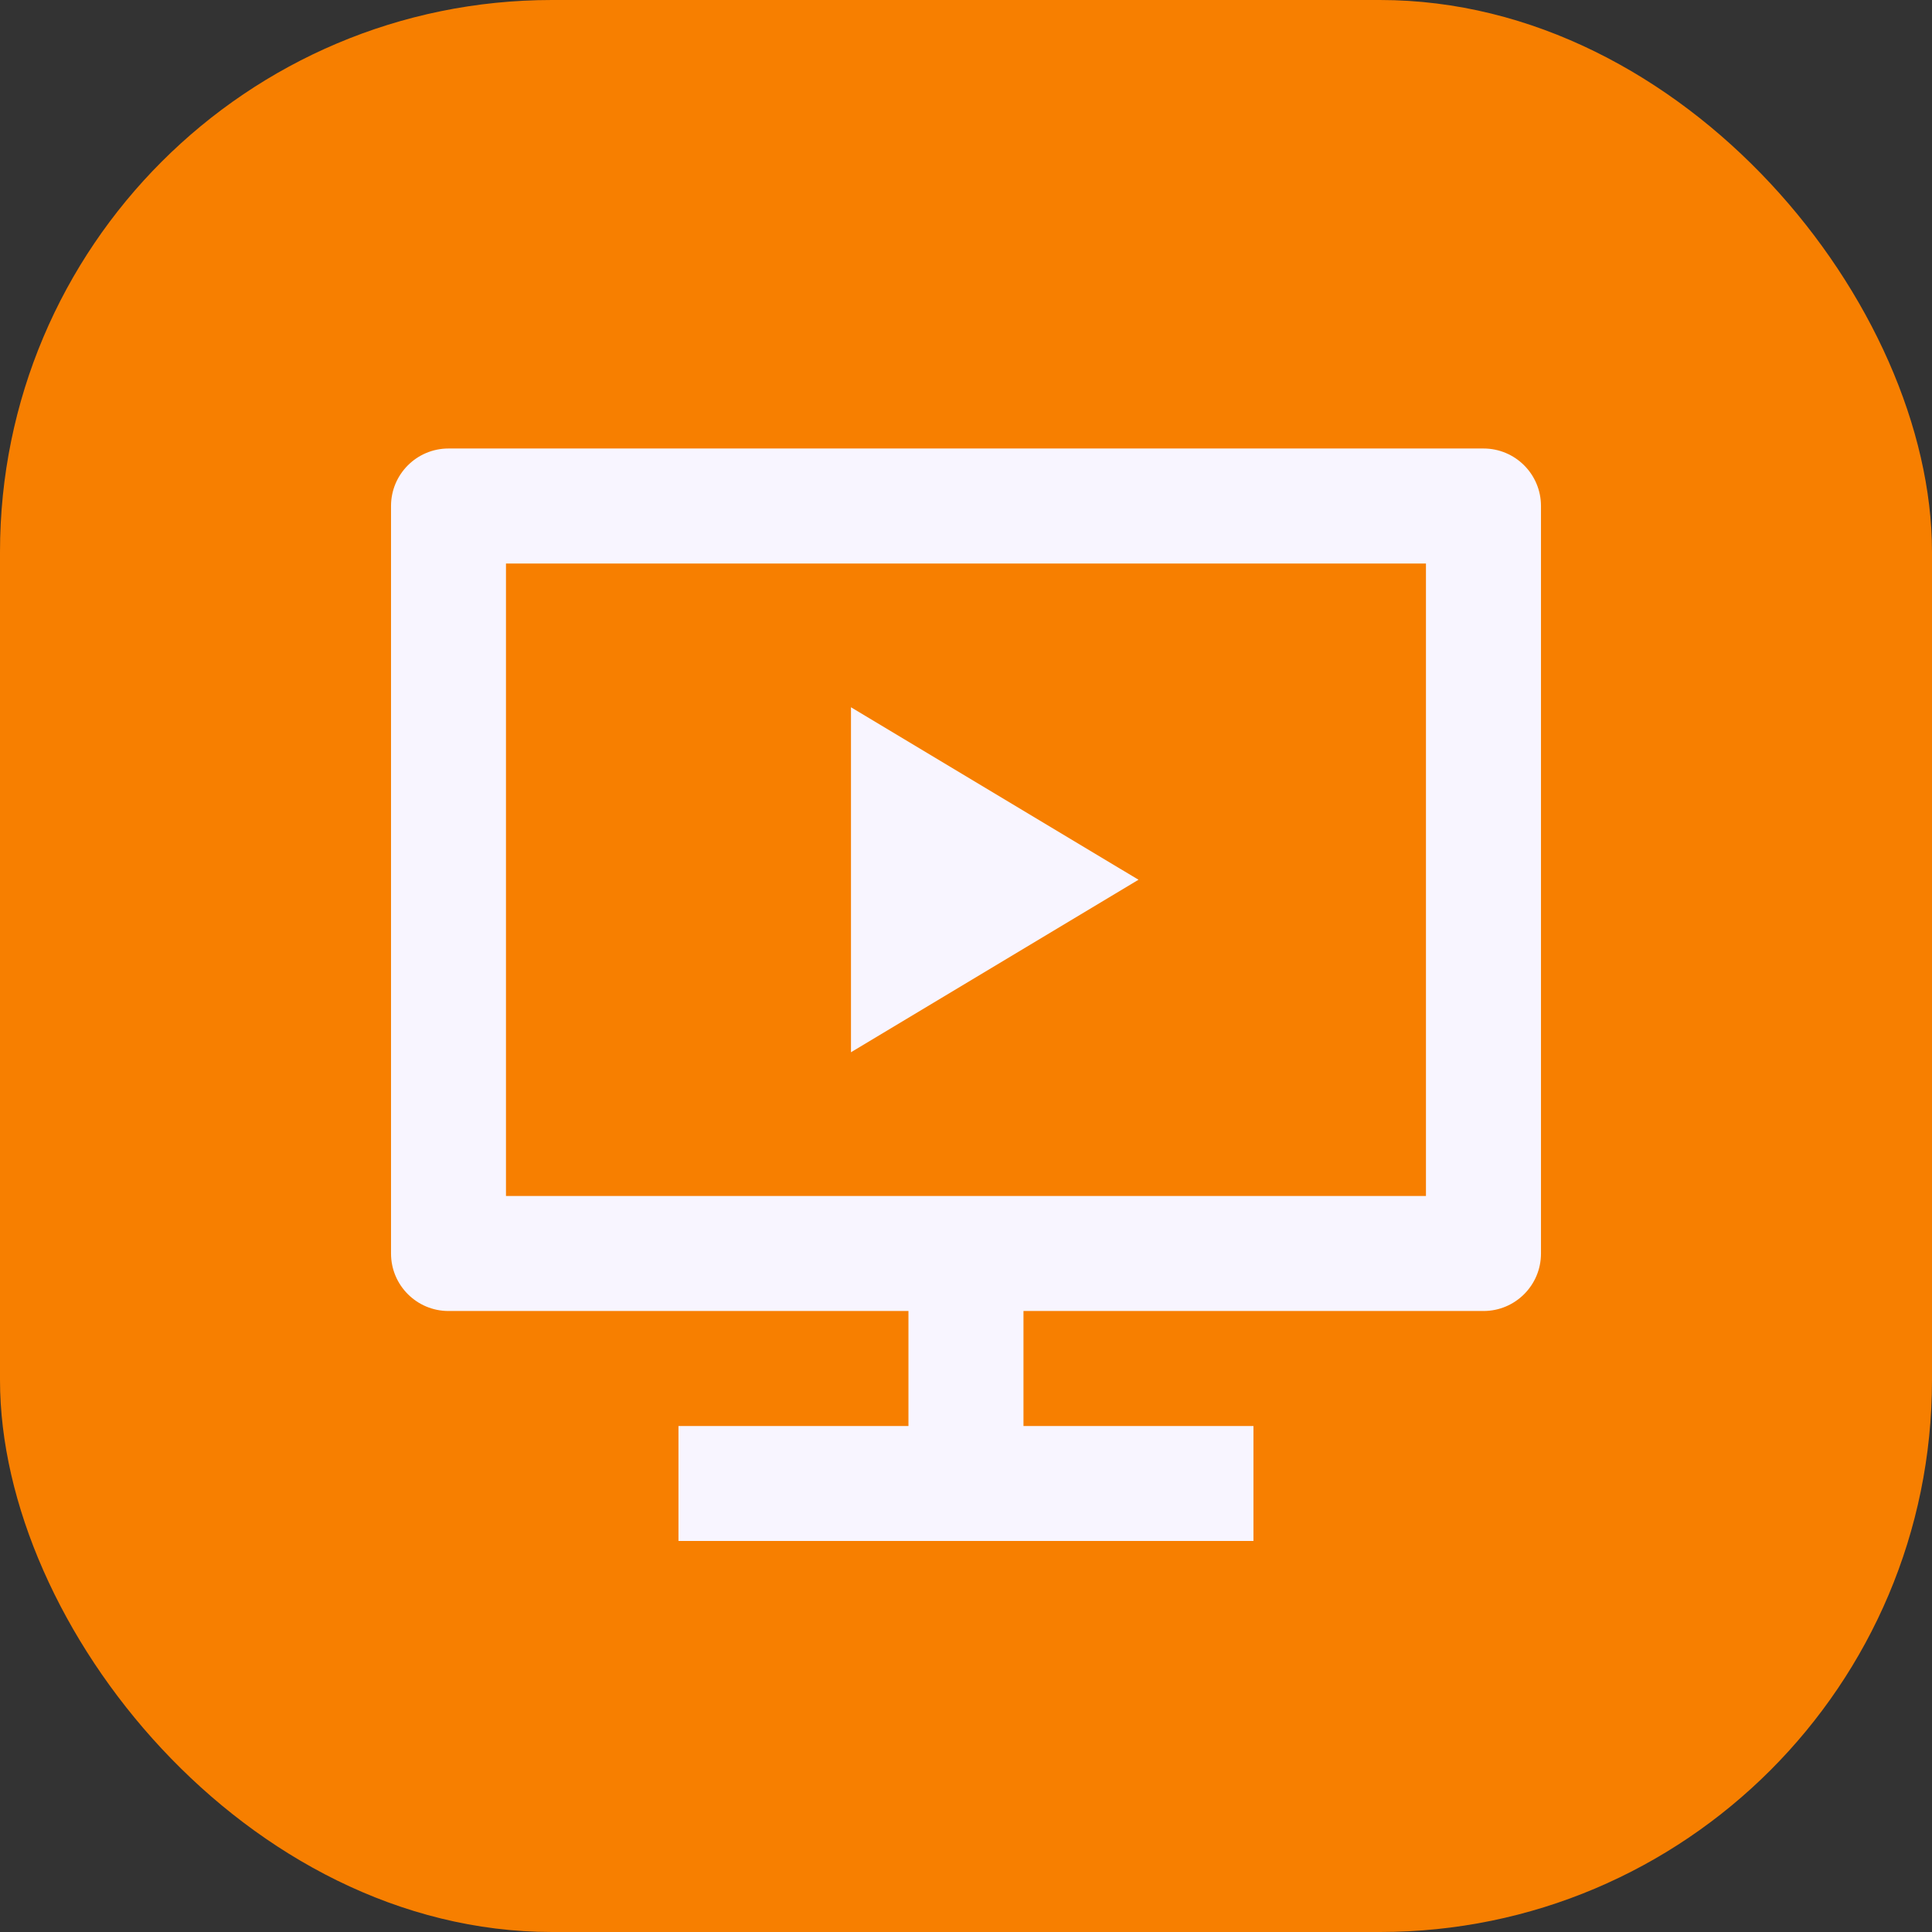 <svg width="28" height="28" viewBox="0 0 28 28" fill="none" xmlns="http://www.w3.org/2000/svg">
<rect x="0" y="0" width="28" height="28" fill="#333333" stroke="none"/>
<rect width="28" height="28" rx="8" fill="#F77F00"/>
<path d="M14.833 19V20.667H18.166V22.333H9.833V20.667H13.166V19H6.5C6.04 19 5.667 18.627 5.667 18.167V7.333C5.667 6.873 6.04 6.5 6.5 6.5H21.5C21.96 6.5 22.333 6.873 22.333 7.333V18.167C22.333 18.627 21.96 19 21.5 19H14.833ZM7.333 8.167V17.333H20.666V8.167H7.333ZM12.333 10.25L16.5 12.75L12.333 15.25V10.25Z" fill="#F8F5FF"/>
</svg>
